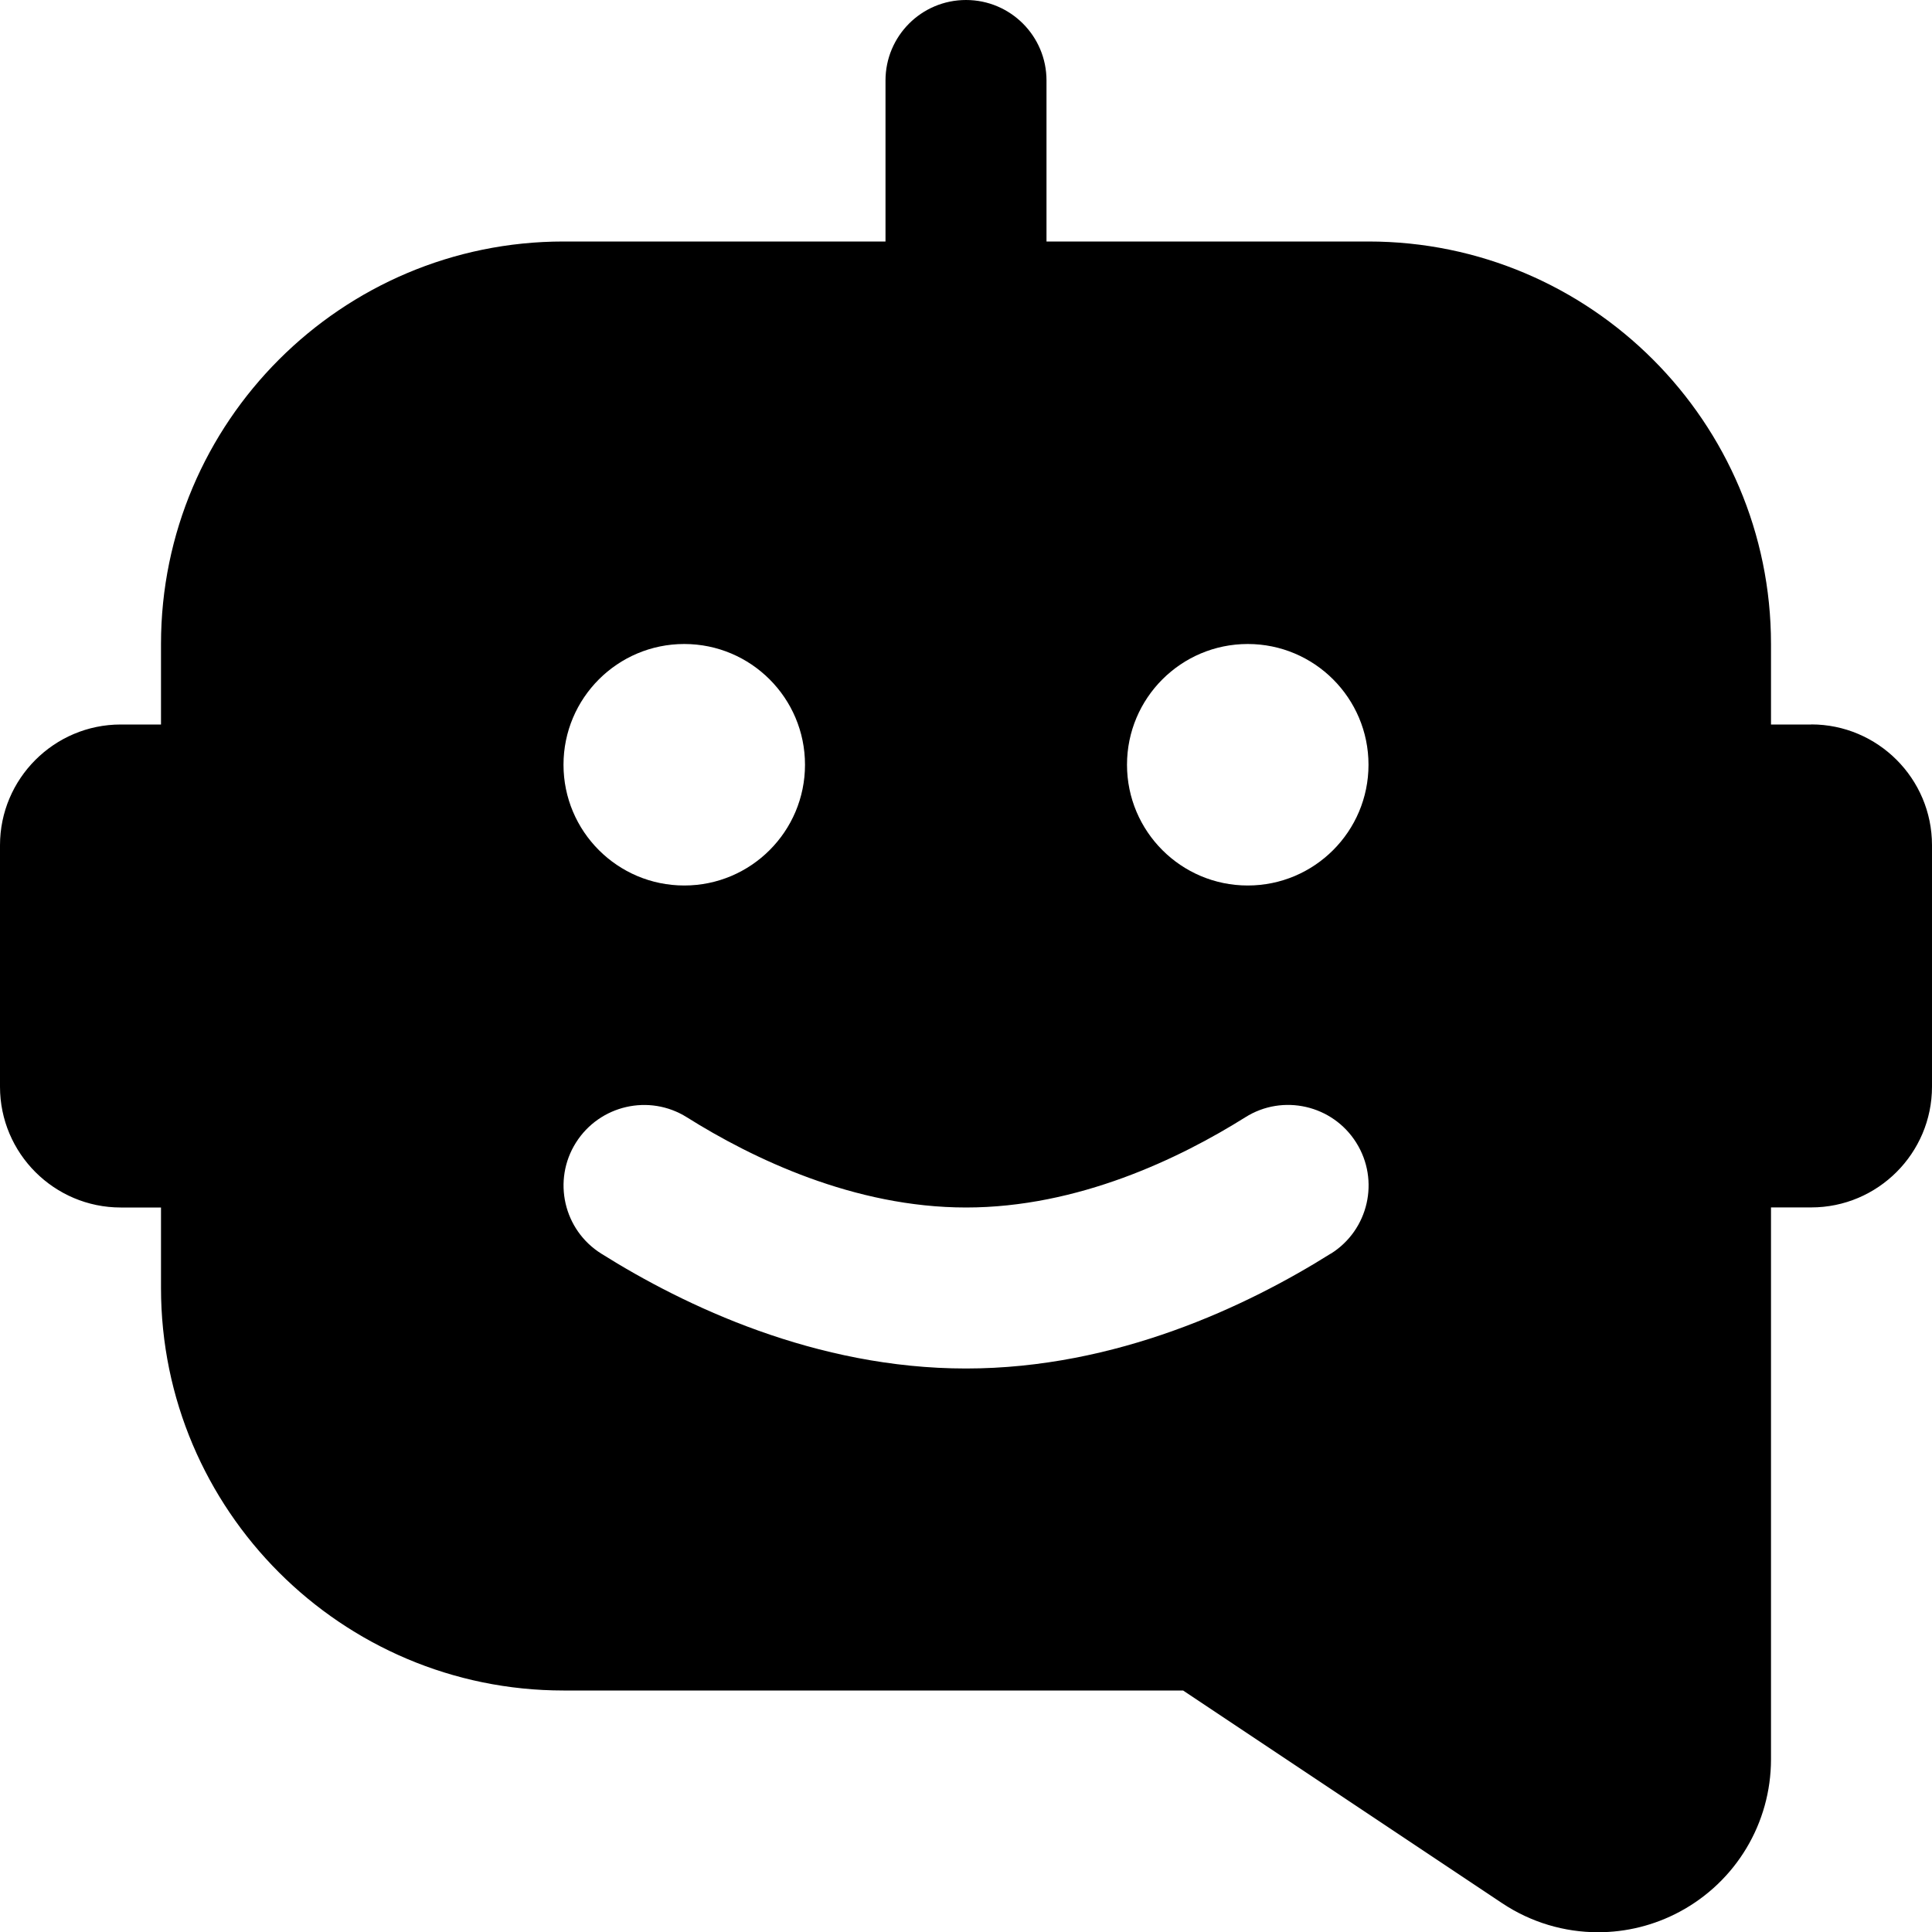 <?xml version="1.0" encoding="UTF-8"?>
<svg xmlns="http://www.w3.org/2000/svg" id="Layer_1" data-name="Layer 1" viewBox="0 0 24 24">
  <path d="m22.5,9h-.5v-1c0-2.757-2.243-5-5-5h-4V1c0-.552-.447-1-1-1s-1,.448-1,1v2h-4c-2.757,0-5,2.243-5,5v1h-.5c-.827,0-1.5.673-1.5,1.5v3c0,.827.673,1.5,1.5,1.5h.5v1c0,2.757,2.243,5,5,5h7.697l3.963,2.642c.36.24.775.361,1.191.361.348,0,.696-.084,1.015-.255.699-.375,1.134-1.1,1.134-1.894v-6.855h.5c.827,0,1.5-.673,1.5-1.5v-3c0-.827-.673-1.5-1.5-1.5Zm-14-1c.828,0,1.5.672,1.5,1.5s-.672,1.5-1.5,1.5-1.5-.672-1.5-1.5.672-1.5,1.5-1.5Zm8.031,7.573c-1.037.651-2.666,1.427-4.531,1.427s-3.494-.776-4.531-1.427c-.468-.293-.609-.911-.315-1.378.294-.467.911-.609,1.378-.316.815.512,2.079,1.121,3.469,1.121s2.653-.609,3.469-1.121c.466-.294,1.085-.152,1.378.316.294.468.152,1.085-.315,1.378Zm-1.031-4.573c-.828,0-1.5-.672-1.5-1.5s.672-1.5,1.5-1.5,1.5.672,1.5,1.5-.672,1.5-1.5,1.5Z"/>
</svg>
